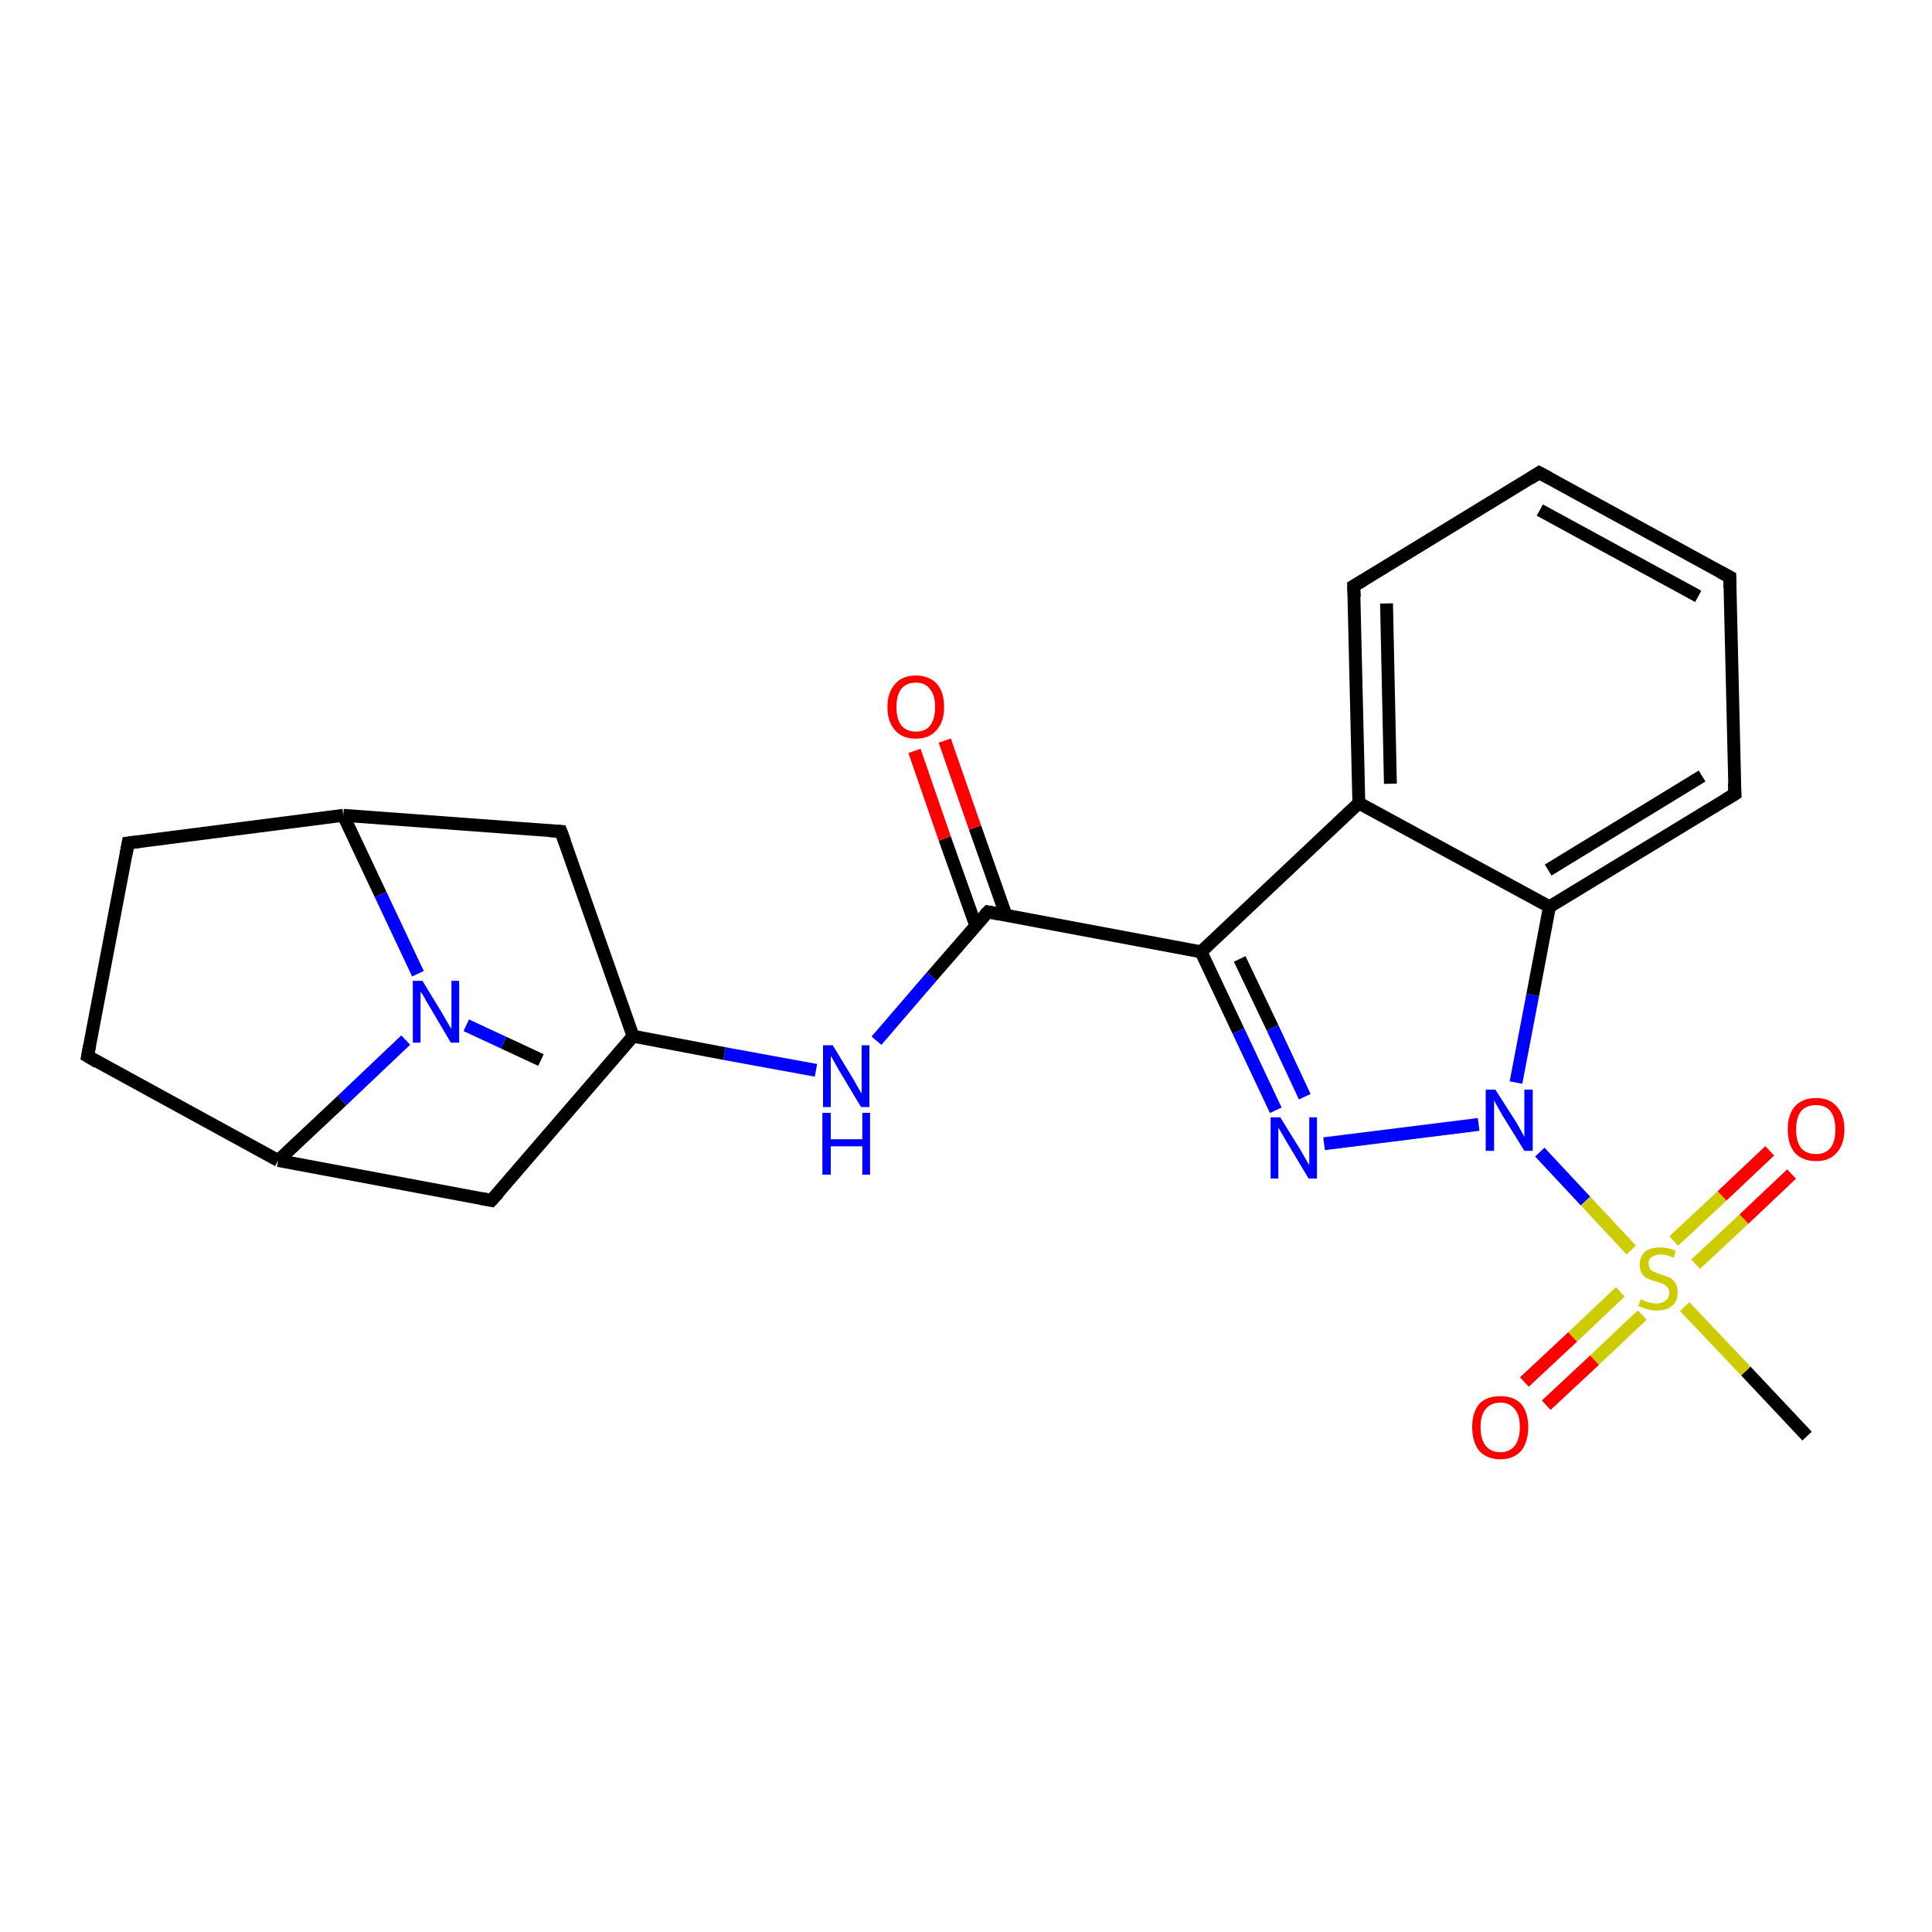 <?xml version='1.0' encoding='iso-8859-1'?>
<svg version='1.1' baseProfile='full'
              xmlns='http://www.w3.org/2000/svg'
                      xmlns:rdkit='http://www.rdkit.org/xml'
                      xmlns:xlink='http://www.w3.org/1999/xlink'
                  xml:space='preserve'
width='300px' height='300px' viewBox='0 0 300 300'>
<!-- END OF HEADER -->
<rect style='opacity:1.0;fill:#FFFFFF;stroke:none' width='300.0' height='300.0' x='0.0' y='0.0'> </rect>
<path class='bond-0 atom-0 atom-1' d='M 84.0,164.6 L 78.2,161.9' style='fill:none;fill-rule:evenodd;stroke:#000000;stroke-width:2.0px;stroke-linecap:butt;stroke-linejoin:miter;stroke-opacity:1' />
<path class='bond-0 atom-0 atom-1' d='M 78.2,161.9 L 72.4,159.2' style='fill:none;fill-rule:evenodd;stroke:#0000FF;stroke-width:2.0px;stroke-linecap:butt;stroke-linejoin:miter;stroke-opacity:1' />
<path class='bond-1 atom-1 atom-2' d='M 63.0,161.5 L 53.1,170.9' style='fill:none;fill-rule:evenodd;stroke:#0000FF;stroke-width:2.0px;stroke-linecap:butt;stroke-linejoin:miter;stroke-opacity:1' />
<path class='bond-1 atom-1 atom-2' d='M 53.1,170.9 L 43.2,180.2' style='fill:none;fill-rule:evenodd;stroke:#000000;stroke-width:2.0px;stroke-linecap:butt;stroke-linejoin:miter;stroke-opacity:1' />
<path class='bond-2 atom-2 atom-3' d='M 43.2,180.2 L 13.6,164.0' style='fill:none;fill-rule:evenodd;stroke:#000000;stroke-width:2.0px;stroke-linecap:butt;stroke-linejoin:miter;stroke-opacity:1' />
<path class='bond-3 atom-3 atom-4' d='M 13.6,164.0 L 19.9,130.9' style='fill:none;fill-rule:evenodd;stroke:#000000;stroke-width:2.0px;stroke-linecap:butt;stroke-linejoin:miter;stroke-opacity:1' />
<path class='bond-4 atom-4 atom-5' d='M 19.9,130.9 L 53.3,126.6' style='fill:none;fill-rule:evenodd;stroke:#000000;stroke-width:2.0px;stroke-linecap:butt;stroke-linejoin:miter;stroke-opacity:1' />
<path class='bond-5 atom-5 atom-6' d='M 53.3,126.6 L 87.1,129.1' style='fill:none;fill-rule:evenodd;stroke:#000000;stroke-width:2.0px;stroke-linecap:butt;stroke-linejoin:miter;stroke-opacity:1' />
<path class='bond-6 atom-6 atom-7' d='M 87.1,129.1 L 98.3,160.9' style='fill:none;fill-rule:evenodd;stroke:#000000;stroke-width:2.0px;stroke-linecap:butt;stroke-linejoin:miter;stroke-opacity:1' />
<path class='bond-7 atom-7 atom-8' d='M 98.3,160.9 L 76.3,186.4' style='fill:none;fill-rule:evenodd;stroke:#000000;stroke-width:2.0px;stroke-linecap:butt;stroke-linejoin:miter;stroke-opacity:1' />
<path class='bond-8 atom-7 atom-9' d='M 98.3,160.9 L 112.5,163.6' style='fill:none;fill-rule:evenodd;stroke:#000000;stroke-width:2.0px;stroke-linecap:butt;stroke-linejoin:miter;stroke-opacity:1' />
<path class='bond-8 atom-7 atom-9' d='M 112.5,163.6 L 126.7,166.2' style='fill:none;fill-rule:evenodd;stroke:#0000FF;stroke-width:2.0px;stroke-linecap:butt;stroke-linejoin:miter;stroke-opacity:1' />
<path class='bond-9 atom-9 atom-10' d='M 136.1,161.6 L 144.7,151.6' style='fill:none;fill-rule:evenodd;stroke:#0000FF;stroke-width:2.0px;stroke-linecap:butt;stroke-linejoin:miter;stroke-opacity:1' />
<path class='bond-9 atom-9 atom-10' d='M 144.7,151.6 L 153.4,141.6' style='fill:none;fill-rule:evenodd;stroke:#000000;stroke-width:2.0px;stroke-linecap:butt;stroke-linejoin:miter;stroke-opacity:1' />
<path class='bond-10 atom-10 atom-11' d='M 156.2,142.1 L 151.4,128.5' style='fill:none;fill-rule:evenodd;stroke:#000000;stroke-width:2.0px;stroke-linecap:butt;stroke-linejoin:miter;stroke-opacity:1' />
<path class='bond-10 atom-10 atom-11' d='M 151.4,128.5 L 146.7,115.0' style='fill:none;fill-rule:evenodd;stroke:#FF0000;stroke-width:2.0px;stroke-linecap:butt;stroke-linejoin:miter;stroke-opacity:1' />
<path class='bond-10 atom-10 atom-11' d='M 151.5,143.7 L 146.7,130.2' style='fill:none;fill-rule:evenodd;stroke:#000000;stroke-width:2.0px;stroke-linecap:butt;stroke-linejoin:miter;stroke-opacity:1' />
<path class='bond-10 atom-10 atom-11' d='M 146.7,130.2 L 142.0,116.6' style='fill:none;fill-rule:evenodd;stroke:#FF0000;stroke-width:2.0px;stroke-linecap:butt;stroke-linejoin:miter;stroke-opacity:1' />
<path class='bond-11 atom-10 atom-12' d='M 153.4,141.6 L 186.5,147.8' style='fill:none;fill-rule:evenodd;stroke:#000000;stroke-width:2.0px;stroke-linecap:butt;stroke-linejoin:miter;stroke-opacity:1' />
<path class='bond-12 atom-12 atom-13' d='M 186.5,147.8 L 192.3,160.1' style='fill:none;fill-rule:evenodd;stroke:#000000;stroke-width:2.0px;stroke-linecap:butt;stroke-linejoin:miter;stroke-opacity:1' />
<path class='bond-12 atom-12 atom-13' d='M 192.3,160.1 L 198.1,172.4' style='fill:none;fill-rule:evenodd;stroke:#0000FF;stroke-width:2.0px;stroke-linecap:butt;stroke-linejoin:miter;stroke-opacity:1' />
<path class='bond-12 atom-12 atom-13' d='M 192.5,148.9 L 197.6,159.6' style='fill:none;fill-rule:evenodd;stroke:#000000;stroke-width:2.0px;stroke-linecap:butt;stroke-linejoin:miter;stroke-opacity:1' />
<path class='bond-12 atom-12 atom-13' d='M 197.6,159.6 L 202.6,170.3' style='fill:none;fill-rule:evenodd;stroke:#0000FF;stroke-width:2.0px;stroke-linecap:butt;stroke-linejoin:miter;stroke-opacity:1' />
<path class='bond-13 atom-13 atom-14' d='M 205.6,177.6 L 229.6,174.6' style='fill:none;fill-rule:evenodd;stroke:#0000FF;stroke-width:2.0px;stroke-linecap:butt;stroke-linejoin:miter;stroke-opacity:1' />
<path class='bond-14 atom-14 atom-15' d='M 235.4,168.1 L 238.0,154.5' style='fill:none;fill-rule:evenodd;stroke:#0000FF;stroke-width:2.0px;stroke-linecap:butt;stroke-linejoin:miter;stroke-opacity:1' />
<path class='bond-14 atom-14 atom-15' d='M 238.0,154.5 L 240.6,140.8' style='fill:none;fill-rule:evenodd;stroke:#000000;stroke-width:2.0px;stroke-linecap:butt;stroke-linejoin:miter;stroke-opacity:1' />
<path class='bond-15 atom-15 atom-16' d='M 240.6,140.8 L 269.4,123.3' style='fill:none;fill-rule:evenodd;stroke:#000000;stroke-width:2.0px;stroke-linecap:butt;stroke-linejoin:miter;stroke-opacity:1' />
<path class='bond-15 atom-15 atom-16' d='M 240.4,135.1 L 264.3,120.5' style='fill:none;fill-rule:evenodd;stroke:#000000;stroke-width:2.0px;stroke-linecap:butt;stroke-linejoin:miter;stroke-opacity:1' />
<path class='bond-16 atom-16 atom-17' d='M 269.4,123.3 L 268.6,89.6' style='fill:none;fill-rule:evenodd;stroke:#000000;stroke-width:2.0px;stroke-linecap:butt;stroke-linejoin:miter;stroke-opacity:1' />
<path class='bond-17 atom-17 atom-18' d='M 268.6,89.6 L 239.0,73.4' style='fill:none;fill-rule:evenodd;stroke:#000000;stroke-width:2.0px;stroke-linecap:butt;stroke-linejoin:miter;stroke-opacity:1' />
<path class='bond-17 atom-17 atom-18' d='M 263.7,92.6 L 239.1,79.2' style='fill:none;fill-rule:evenodd;stroke:#000000;stroke-width:2.0px;stroke-linecap:butt;stroke-linejoin:miter;stroke-opacity:1' />
<path class='bond-18 atom-18 atom-19' d='M 239.0,73.4 L 210.2,91.0' style='fill:none;fill-rule:evenodd;stroke:#000000;stroke-width:2.0px;stroke-linecap:butt;stroke-linejoin:miter;stroke-opacity:1' />
<path class='bond-19 atom-19 atom-20' d='M 210.2,91.0 L 211.0,124.7' style='fill:none;fill-rule:evenodd;stroke:#000000;stroke-width:2.0px;stroke-linecap:butt;stroke-linejoin:miter;stroke-opacity:1' />
<path class='bond-19 atom-19 atom-20' d='M 215.3,93.7 L 215.9,121.7' style='fill:none;fill-rule:evenodd;stroke:#000000;stroke-width:2.0px;stroke-linecap:butt;stroke-linejoin:miter;stroke-opacity:1' />
<path class='bond-20 atom-14 atom-21' d='M 239.1,178.9 L 246.2,186.5' style='fill:none;fill-rule:evenodd;stroke:#0000FF;stroke-width:2.0px;stroke-linecap:butt;stroke-linejoin:miter;stroke-opacity:1' />
<path class='bond-20 atom-14 atom-21' d='M 246.2,186.5 L 253.3,194.1' style='fill:none;fill-rule:evenodd;stroke:#CCCC00;stroke-width:2.0px;stroke-linecap:butt;stroke-linejoin:miter;stroke-opacity:1' />
<path class='bond-21 atom-21 atom-22' d='M 261.6,202.9 L 271.1,212.9' style='fill:none;fill-rule:evenodd;stroke:#CCCC00;stroke-width:2.0px;stroke-linecap:butt;stroke-linejoin:miter;stroke-opacity:1' />
<path class='bond-21 atom-21 atom-22' d='M 271.1,212.9 L 280.6,223.0' style='fill:none;fill-rule:evenodd;stroke:#000000;stroke-width:2.0px;stroke-linecap:butt;stroke-linejoin:miter;stroke-opacity:1' />
<path class='bond-22 atom-21 atom-23' d='M 263.3,196.3 L 270.8,189.3' style='fill:none;fill-rule:evenodd;stroke:#CCCC00;stroke-width:2.0px;stroke-linecap:butt;stroke-linejoin:miter;stroke-opacity:1' />
<path class='bond-22 atom-21 atom-23' d='M 270.8,189.3 L 278.2,182.3' style='fill:none;fill-rule:evenodd;stroke:#FF0000;stroke-width:2.0px;stroke-linecap:butt;stroke-linejoin:miter;stroke-opacity:1' />
<path class='bond-22 atom-21 atom-23' d='M 259.9,192.7 L 267.4,185.7' style='fill:none;fill-rule:evenodd;stroke:#CCCC00;stroke-width:2.0px;stroke-linecap:butt;stroke-linejoin:miter;stroke-opacity:1' />
<path class='bond-22 atom-21 atom-23' d='M 267.4,185.7 L 274.8,178.7' style='fill:none;fill-rule:evenodd;stroke:#FF0000;stroke-width:2.0px;stroke-linecap:butt;stroke-linejoin:miter;stroke-opacity:1' />
<path class='bond-23 atom-21 atom-24' d='M 251.6,200.6 L 244.2,207.6' style='fill:none;fill-rule:evenodd;stroke:#CCCC00;stroke-width:2.0px;stroke-linecap:butt;stroke-linejoin:miter;stroke-opacity:1' />
<path class='bond-23 atom-21 atom-24' d='M 244.2,207.6 L 236.7,214.6' style='fill:none;fill-rule:evenodd;stroke:#FF0000;stroke-width:2.0px;stroke-linecap:butt;stroke-linejoin:miter;stroke-opacity:1' />
<path class='bond-23 atom-21 atom-24' d='M 255.0,204.2 L 247.6,211.2' style='fill:none;fill-rule:evenodd;stroke:#CCCC00;stroke-width:2.0px;stroke-linecap:butt;stroke-linejoin:miter;stroke-opacity:1' />
<path class='bond-23 atom-21 atom-24' d='M 247.6,211.2 L 240.1,218.2' style='fill:none;fill-rule:evenodd;stroke:#FF0000;stroke-width:2.0px;stroke-linecap:butt;stroke-linejoin:miter;stroke-opacity:1' />
<path class='bond-24 atom-5 atom-1' d='M 53.3,126.6 L 59.1,138.9' style='fill:none;fill-rule:evenodd;stroke:#000000;stroke-width:2.0px;stroke-linecap:butt;stroke-linejoin:miter;stroke-opacity:1' />
<path class='bond-24 atom-5 atom-1' d='M 59.1,138.9 L 64.9,151.2' style='fill:none;fill-rule:evenodd;stroke:#0000FF;stroke-width:2.0px;stroke-linecap:butt;stroke-linejoin:miter;stroke-opacity:1' />
<path class='bond-25 atom-20 atom-12' d='M 211.0,124.7 L 186.5,147.8' style='fill:none;fill-rule:evenodd;stroke:#000000;stroke-width:2.0px;stroke-linecap:butt;stroke-linejoin:miter;stroke-opacity:1' />
<path class='bond-26 atom-8 atom-2' d='M 76.3,186.4 L 43.2,180.2' style='fill:none;fill-rule:evenodd;stroke:#000000;stroke-width:2.0px;stroke-linecap:butt;stroke-linejoin:miter;stroke-opacity:1' />
<path class='bond-27 atom-20 atom-15' d='M 211.0,124.7 L 240.6,140.8' style='fill:none;fill-rule:evenodd;stroke:#000000;stroke-width:2.0px;stroke-linecap:butt;stroke-linejoin:miter;stroke-opacity:1' />
<path d='M 15.1,164.9 L 13.6,164.0 L 13.9,162.4' style='fill:none;stroke:#000000;stroke-width:2.0px;stroke-linecap:butt;stroke-linejoin:miter;stroke-opacity:1;' />
<path d='M 19.6,132.6 L 19.9,130.9 L 21.5,130.7' style='fill:none;stroke:#000000;stroke-width:2.0px;stroke-linecap:butt;stroke-linejoin:miter;stroke-opacity:1;' />
<path d='M 85.4,129.0 L 87.1,129.1 L 87.7,130.7' style='fill:none;stroke:#000000;stroke-width:2.0px;stroke-linecap:butt;stroke-linejoin:miter;stroke-opacity:1;' />
<path d='M 77.4,185.2 L 76.3,186.4 L 74.7,186.1' style='fill:none;stroke:#000000;stroke-width:2.0px;stroke-linecap:butt;stroke-linejoin:miter;stroke-opacity:1;' />
<path d='M 152.9,142.1 L 153.4,141.6 L 155.0,141.9' style='fill:none;stroke:#000000;stroke-width:2.0px;stroke-linecap:butt;stroke-linejoin:miter;stroke-opacity:1;' />
<path d='M 267.9,124.2 L 269.4,123.3 L 269.3,121.6' style='fill:none;stroke:#000000;stroke-width:2.0px;stroke-linecap:butt;stroke-linejoin:miter;stroke-opacity:1;' />
<path d='M 268.6,91.3 L 268.6,89.6 L 267.1,88.8' style='fill:none;stroke:#000000;stroke-width:2.0px;stroke-linecap:butt;stroke-linejoin:miter;stroke-opacity:1;' />
<path d='M 240.5,74.2 L 239.0,73.4 L 237.6,74.3' style='fill:none;stroke:#000000;stroke-width:2.0px;stroke-linecap:butt;stroke-linejoin:miter;stroke-opacity:1;' />
<path d='M 211.7,90.1 L 210.2,91.0 L 210.3,92.7' style='fill:none;stroke:#000000;stroke-width:2.0px;stroke-linecap:butt;stroke-linejoin:miter;stroke-opacity:1;' />
<path class='atom-1' d='M 65.6 152.3
L 68.7 157.4
Q 69.0 157.9, 69.5 158.8
Q 70.0 159.7, 70.1 159.7
L 70.1 152.3
L 71.3 152.3
L 71.3 161.9
L 70.0 161.9
L 66.7 156.3
Q 66.3 155.7, 65.9 154.9
Q 65.5 154.2, 65.3 154.0
L 65.3 161.9
L 64.1 161.9
L 64.1 152.3
L 65.6 152.3
' fill='#0000FF'/>
<path class='atom-9' d='M 129.3 162.3
L 132.4 167.4
Q 132.7 167.9, 133.2 168.8
Q 133.7 169.7, 133.8 169.8
L 133.8 162.3
L 135.0 162.3
L 135.0 171.9
L 133.7 171.9
L 130.4 166.4
Q 130.0 165.7, 129.6 165.0
Q 129.2 164.2, 129.0 164.0
L 129.0 171.9
L 127.8 171.9
L 127.8 162.3
L 129.3 162.3
' fill='#0000FF'/>
<path class='atom-9' d='M 127.7 172.8
L 129.0 172.8
L 129.0 176.9
L 133.9 176.9
L 133.9 172.8
L 135.1 172.8
L 135.1 182.4
L 133.9 182.4
L 133.9 178.0
L 129.0 178.0
L 129.0 182.4
L 127.7 182.4
L 127.7 172.8
' fill='#0000FF'/>
<path class='atom-11' d='M 137.8 109.8
Q 137.8 107.5, 139.0 106.2
Q 140.1 104.9, 142.2 104.9
Q 144.3 104.9, 145.5 106.2
Q 146.6 107.5, 146.6 109.8
Q 146.6 112.1, 145.4 113.4
Q 144.3 114.7, 142.2 114.7
Q 140.1 114.7, 139.0 113.4
Q 137.8 112.1, 137.8 109.8
M 142.2 113.6
Q 143.7 113.6, 144.4 112.7
Q 145.2 111.7, 145.2 109.8
Q 145.2 107.9, 144.4 107.0
Q 143.7 106.0, 142.2 106.0
Q 140.8 106.0, 140.0 106.9
Q 139.2 107.9, 139.2 109.8
Q 139.2 111.7, 140.0 112.7
Q 140.8 113.6, 142.2 113.6
' fill='#FF0000'/>
<path class='atom-13' d='M 198.8 173.5
L 201.9 178.5
Q 202.2 179.0, 202.7 179.9
Q 203.2 180.8, 203.3 180.9
L 203.3 173.5
L 204.5 173.5
L 204.5 183.0
L 203.2 183.0
L 199.9 177.5
Q 199.5 176.8, 199.1 176.1
Q 198.7 175.4, 198.5 175.1
L 198.5 183.0
L 197.3 183.0
L 197.3 173.5
L 198.8 173.5
' fill='#0000FF'/>
<path class='atom-14' d='M 232.2 169.2
L 235.4 174.2
Q 235.7 174.7, 236.2 175.6
Q 236.7 176.5, 236.7 176.6
L 236.7 169.2
L 238.0 169.2
L 238.0 178.7
L 236.7 178.7
L 233.3 173.2
Q 232.9 172.5, 232.5 171.8
Q 232.1 171.1, 232.0 170.8
L 232.0 178.7
L 230.7 178.7
L 230.7 169.2
L 232.2 169.2
' fill='#0000FF'/>
<path class='atom-21' d='M 254.8 201.7
Q 254.9 201.8, 255.3 202.0
Q 255.8 202.2, 256.3 202.3
Q 256.8 202.4, 257.2 202.4
Q 258.1 202.4, 258.7 201.9
Q 259.2 201.5, 259.2 200.7
Q 259.2 200.2, 258.9 199.9
Q 258.7 199.6, 258.3 199.4
Q 257.9 199.2, 257.2 199.0
Q 256.3 198.8, 255.8 198.5
Q 255.3 198.3, 255.0 197.8
Q 254.6 197.2, 254.6 196.4
Q 254.6 195.2, 255.4 194.4
Q 256.2 193.7, 257.9 193.7
Q 259.0 193.7, 260.2 194.2
L 259.9 195.3
Q 258.8 194.8, 257.9 194.8
Q 257.0 194.8, 256.5 195.2
Q 255.9 195.6, 256.0 196.2
Q 256.0 196.7, 256.2 197.0
Q 256.5 197.4, 256.9 197.5
Q 257.3 197.7, 257.9 197.9
Q 258.8 198.2, 259.3 198.4
Q 259.8 198.7, 260.2 199.3
Q 260.5 199.8, 260.5 200.7
Q 260.5 202.1, 259.6 202.8
Q 258.8 203.5, 257.3 203.5
Q 256.4 203.5, 255.8 203.3
Q 255.2 203.1, 254.4 202.8
L 254.8 201.7
' fill='#CCCC00'/>
<path class='atom-23' d='M 277.6 175.4
Q 277.6 173.1, 278.7 171.8
Q 279.9 170.5, 282.0 170.5
Q 284.1 170.5, 285.2 171.8
Q 286.4 173.1, 286.4 175.4
Q 286.4 177.7, 285.2 179.0
Q 284.1 180.3, 282.0 180.3
Q 279.9 180.3, 278.7 179.0
Q 277.6 177.7, 277.6 175.4
M 282.0 179.2
Q 283.4 179.2, 284.2 178.3
Q 285.0 177.3, 285.0 175.4
Q 285.0 173.5, 284.2 172.5
Q 283.4 171.6, 282.0 171.6
Q 280.5 171.6, 279.7 172.5
Q 278.9 173.5, 278.9 175.4
Q 278.9 177.3, 279.7 178.3
Q 280.5 179.2, 282.0 179.2
' fill='#FF0000'/>
<path class='atom-24' d='M 228.6 221.6
Q 228.6 219.3, 229.7 218.0
Q 230.8 216.8, 233.0 216.8
Q 235.1 216.8, 236.2 218.0
Q 237.3 219.3, 237.3 221.6
Q 237.3 223.9, 236.2 225.3
Q 235.0 226.6, 233.0 226.6
Q 230.9 226.6, 229.7 225.3
Q 228.6 223.9, 228.6 221.6
M 233.0 225.5
Q 234.4 225.5, 235.2 224.5
Q 236.0 223.5, 236.0 221.6
Q 236.0 219.7, 235.2 218.8
Q 234.4 217.8, 233.0 217.8
Q 231.5 217.8, 230.7 218.8
Q 229.9 219.7, 229.9 221.6
Q 229.9 223.5, 230.7 224.5
Q 231.5 225.5, 233.0 225.5
' fill='#FF0000'/>
</svg>
